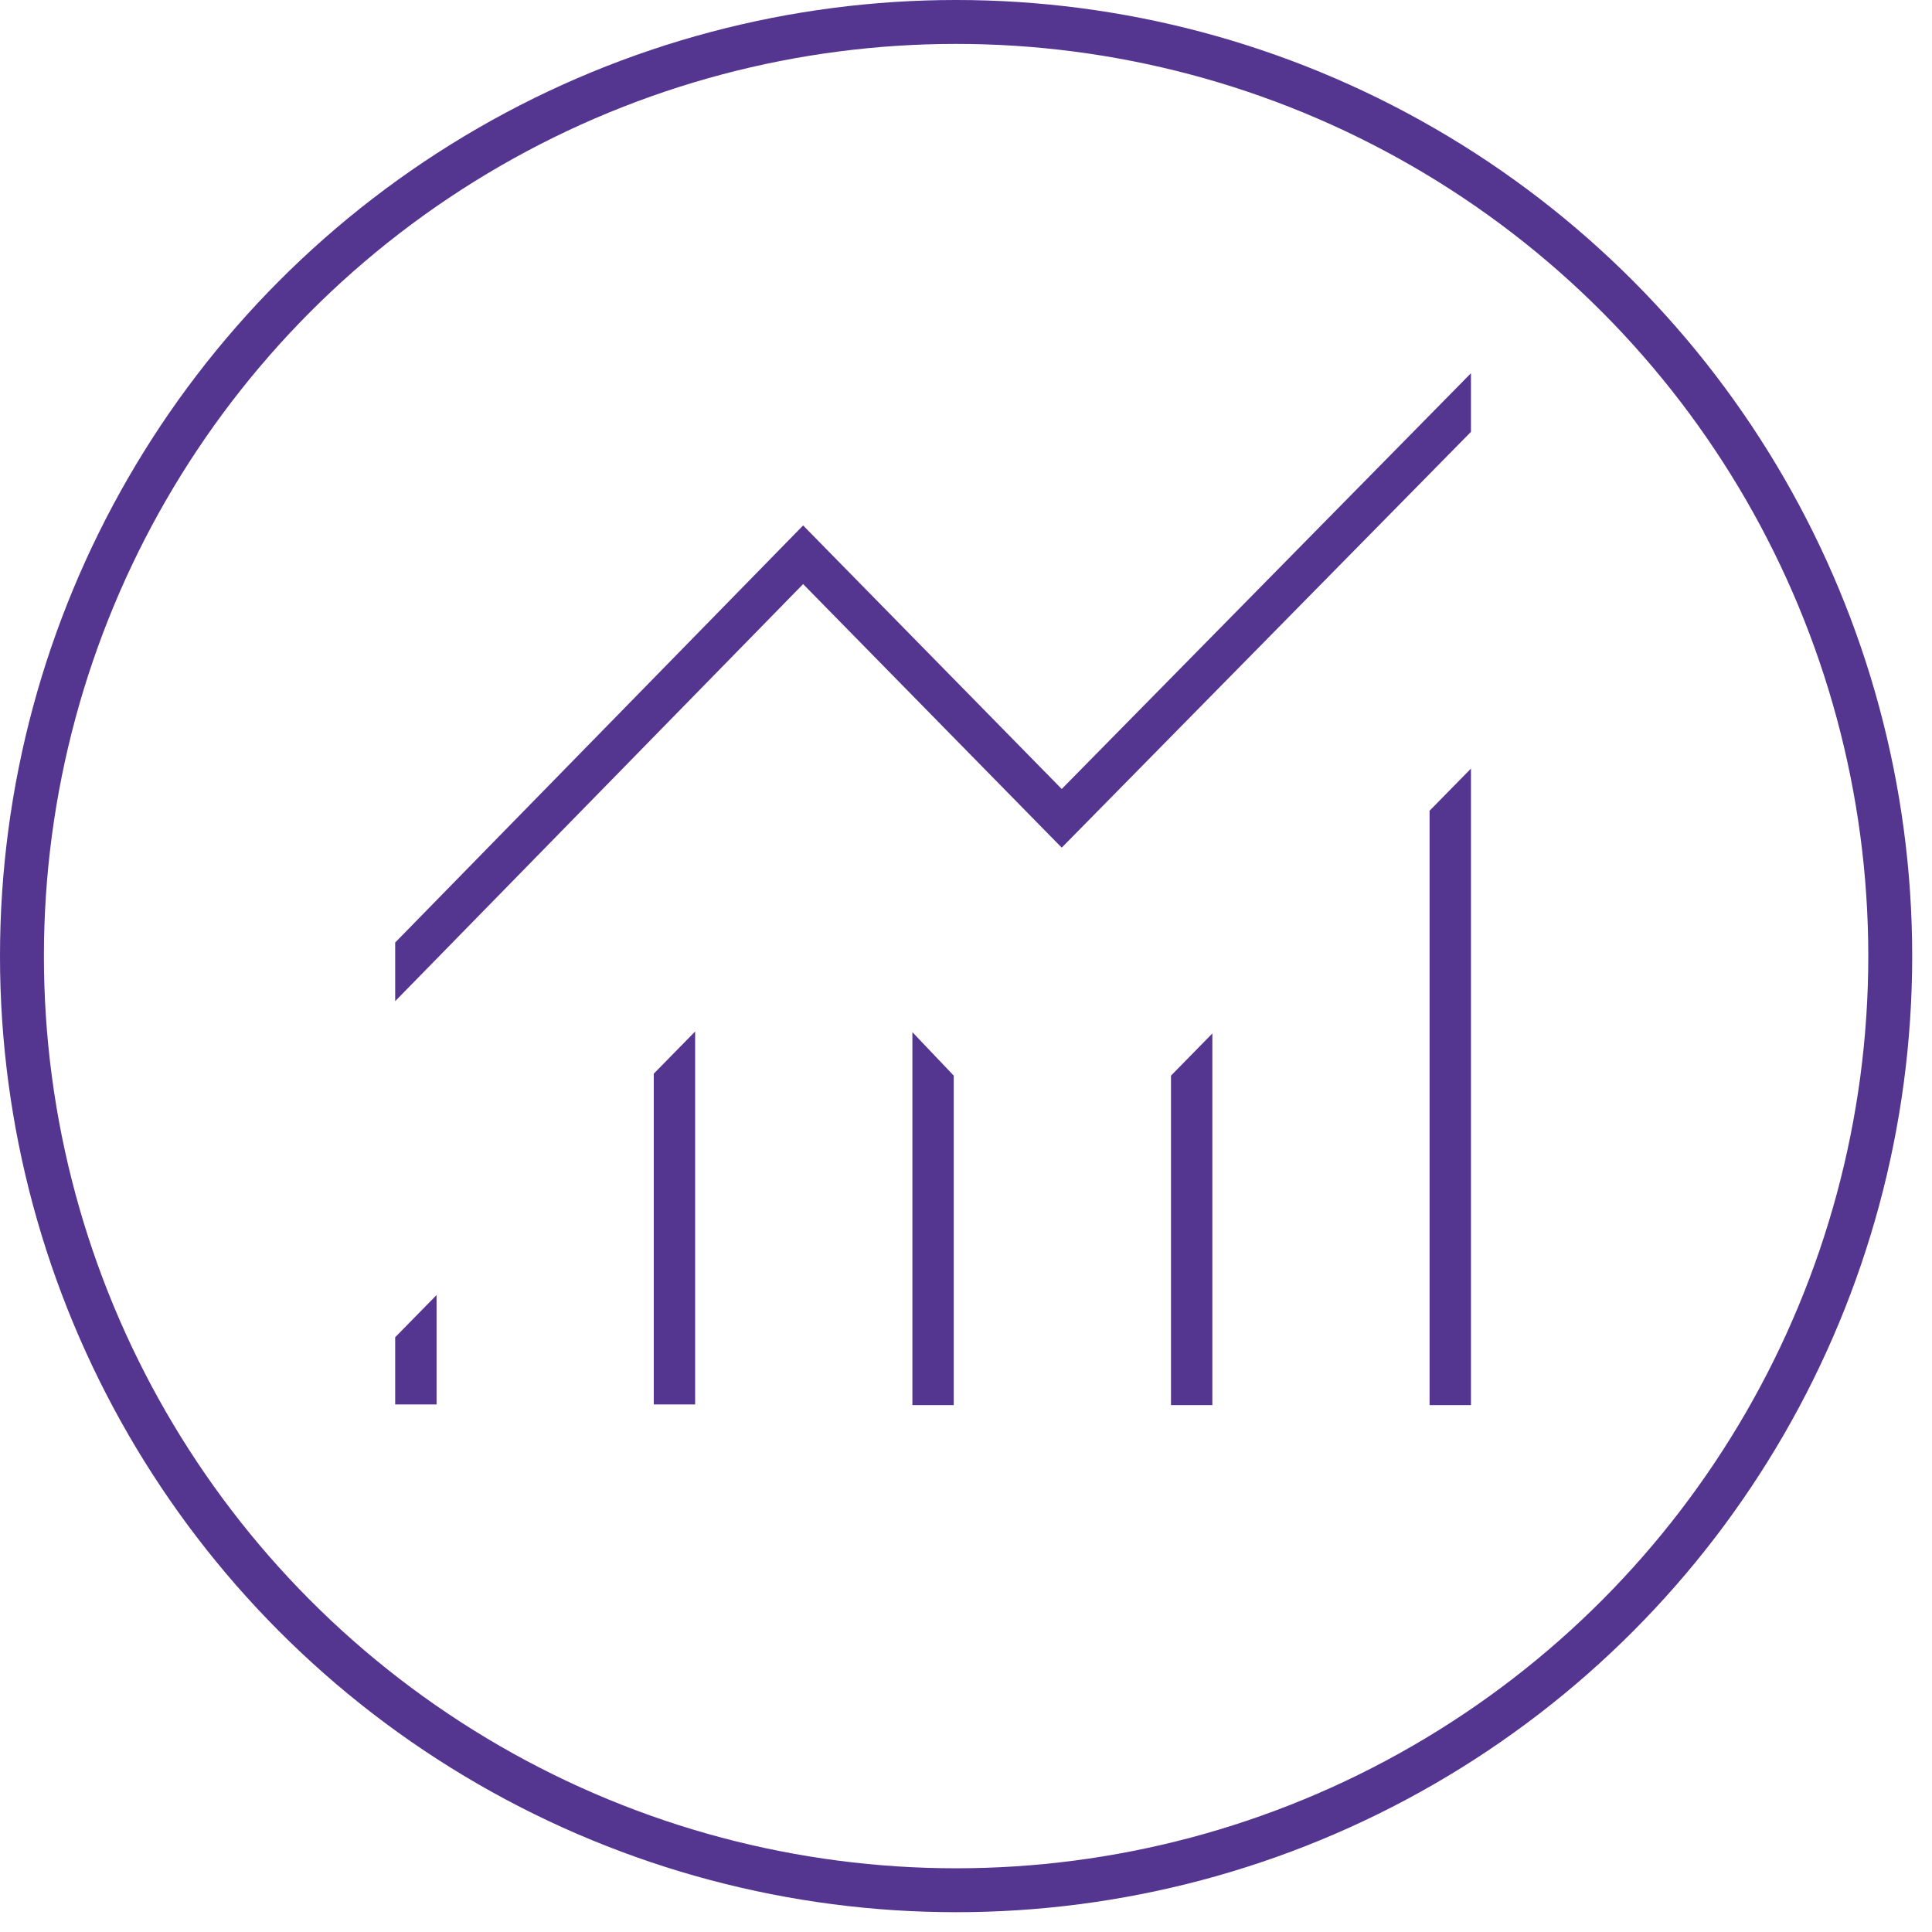 <svg width="88" height="88" viewBox="0 0 88 88" fill="none" xmlns="http://www.w3.org/2000/svg">
<circle cx="43.549" cy="43.549" r="42.549" stroke="#543590" stroke-width="2"/>
<g clip-path="url(#clip0_18019_621)">
<path d="M18 64V60.909L19.885 58.988V63.97H18V64ZM29.779 64V48.904L31.663 46.983V63.97H29.779V64ZM41.558 64V47.013L43.442 48.994V64H41.558ZM53.337 64V48.994L55.221 47.073V64H53.337ZM65.115 64V36.928L67 35.008V64H65.115ZM18 45.602V42.931L36.581 23.933L48.36 35.938L67 17V19.671L48.36 38.609L36.581 26.604L18 45.602Z" fill="#543590"/>
</g>
<defs>
<clipPath id="clip0_18019_621">
<rect width="49" height="47" fill="white" transform="translate(18 17)"/>
</clipPath>
</defs>
</svg>
